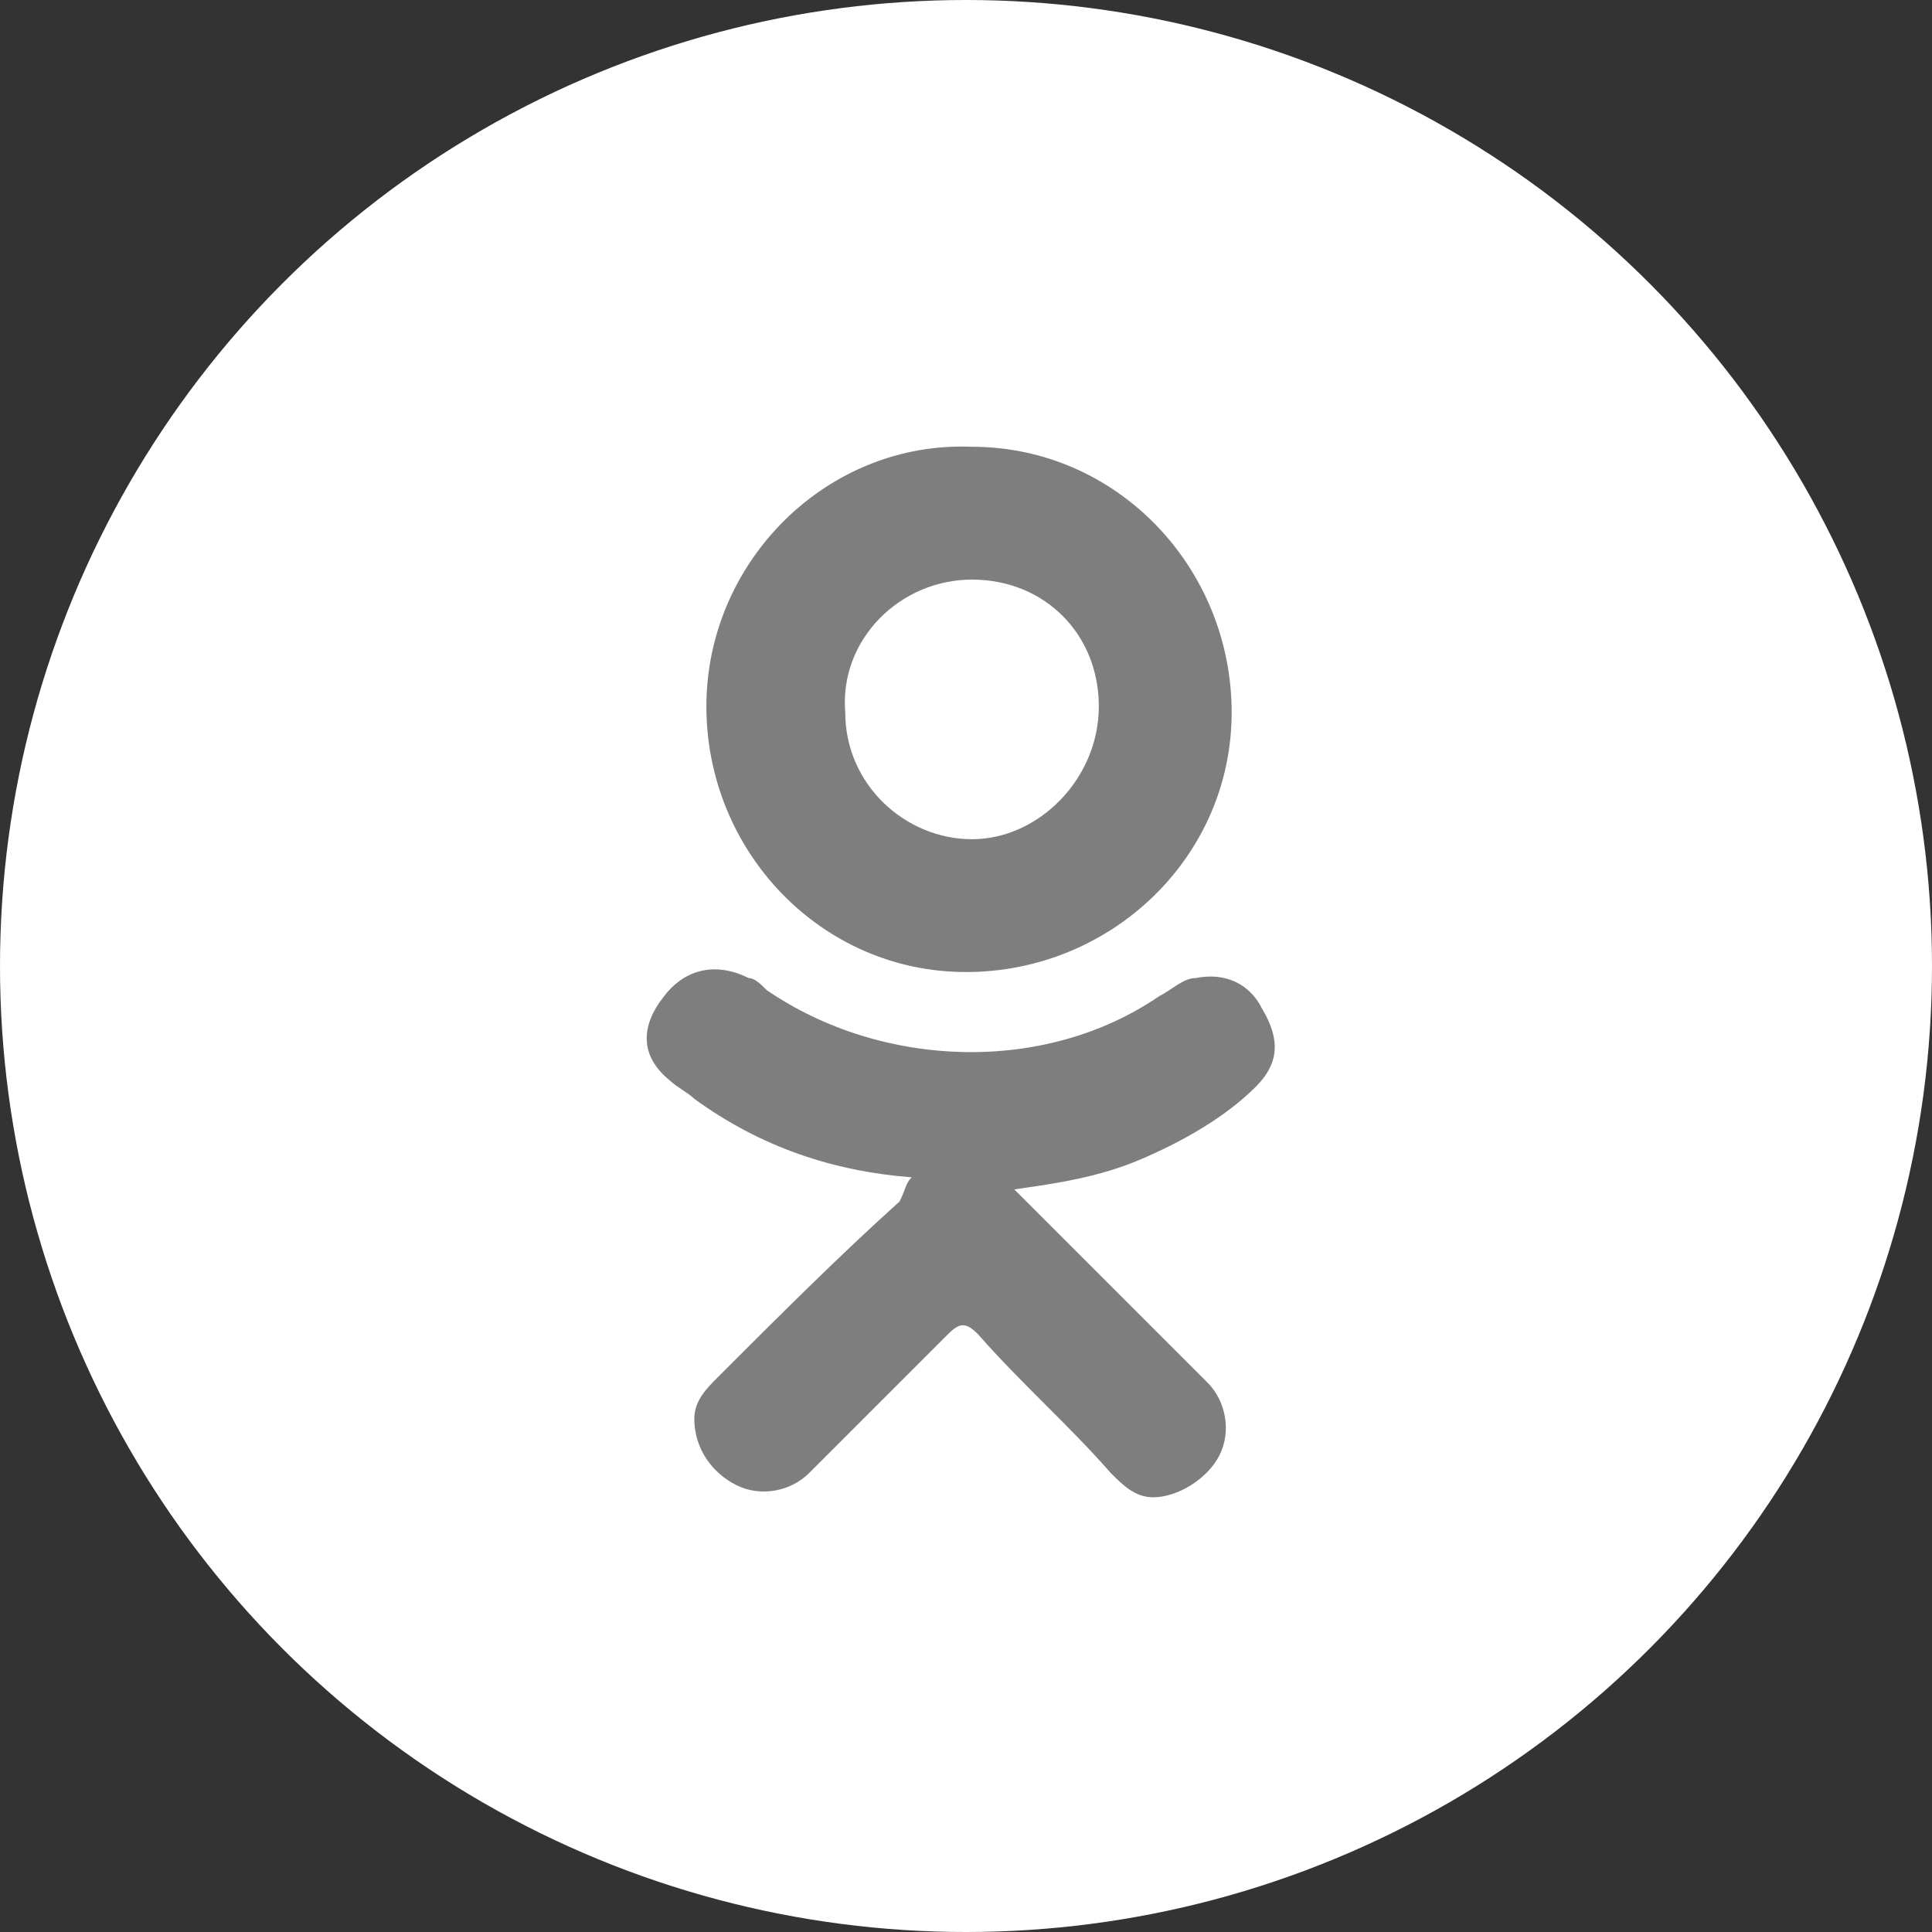 <?xml version="1.0" encoding="UTF-8"?> <!-- Generator: Adobe Illustrator 23.0.2, SVG Export Plug-In . SVG Version: 6.00 Build 0) --> <svg xmlns="http://www.w3.org/2000/svg" xmlns:xlink="http://www.w3.org/1999/xlink" id="Layer_1" x="0px" y="0px" viewBox="0 0 32 32" style="enable-background:new 0 0 32 32;" xml:space="preserve"><rect x="0" y="0" width="32" height="32" fill="#333333" stroke="none"/> <style type="text/css"> .st0{fill:#FFFFFF;} .st1{fill:#7E7E7E;} </style> <ellipse class="st0" cx="16" cy="16" rx="16" ry="16"></ellipse> <g> <g> <path class="st1" d="M15.1,19.5c-1.3-0.1-2.5-0.5-3.6-1.3c-0.1-0.1-0.3-0.2-0.4-0.3c-0.5-0.4-0.5-0.9-0.1-1.4 c0.3-0.4,0.8-0.6,1.4-0.3c0.1,0,0.2,0.1,0.3,0.2c1.9,1.3,4.6,1.4,6.5,0.1c0.2-0.1,0.4-0.3,0.6-0.3c0.5-0.1,0.9,0.1,1.1,0.5 c0.3,0.5,0.3,0.9-0.1,1.3c-0.5,0.5-1.2,0.9-1.9,1.2c-0.7,0.3-1.4,0.4-2.1,0.5c0.1,0.1,0.2,0.2,0.2,0.2c1,1,2,2,3,3 c0.3,0.3,0.4,0.8,0.2,1.2c-0.2,0.4-0.7,0.7-1.1,0.7c-0.3,0-0.5-0.2-0.7-0.4c-0.7-0.8-1.5-1.5-2.2-2.3c-0.2-0.2-0.3-0.2-0.5,0 c-0.8,0.8-1.5,1.5-2.3,2.3c-0.3,0.3-0.8,0.4-1.2,0.2c-0.4-0.2-0.7-0.6-0.7-1.1c0-0.3,0.2-0.5,0.4-0.7c1-1,2-2,3-2.9 C15,19.7,15,19.6,15.1,19.5z"></path> <path class="st1" d="M16,16.1c-2.4,0-4.3-2-4.3-4.4c0-2.4,2-4.4,4.4-4.3c2.4,0,4.3,2,4.3,4.4C20.4,14.2,18.4,16.1,16,16.1z M18.2,11.7c0-1.2-0.9-2.1-2.1-2.1c-1.2,0-2.2,1-2.1,2.2c0,1.2,1,2.1,2.1,2.1C17.2,13.9,18.2,12.9,18.2,11.7z"></path> </g> </g> </svg> 